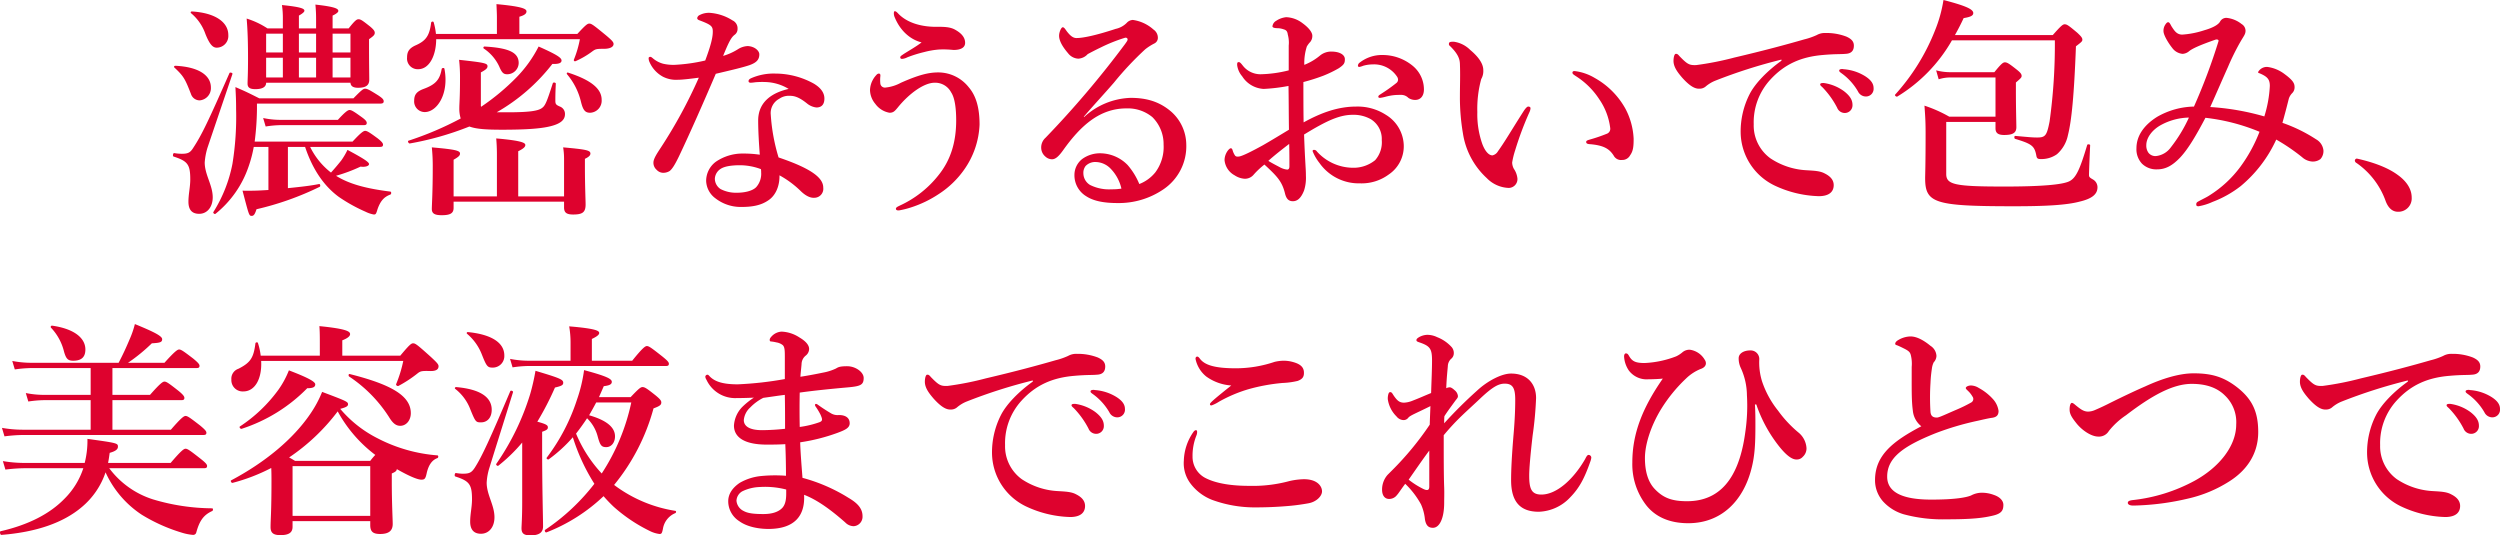 <svg xmlns="http://www.w3.org/2000/svg" width="654.514" height="140.16" viewBox="0 0 654.514 140.16">
  <g id="グループ_2588" data-name="グループ 2588" transform="translate(-47.606 -3711.64)">
    <path id="パス_1344" data-name="パス 1344" d="M23.28-14.28a72.03,72.03,0,0,0,.6-8.52v-1.44H56.16c.66,0,.9-.18.9-.6,0-.48-.36-.84-1.44-1.56-2.22-1.38-2.82-1.74-3.42-1.74-.48,0-.96.36-3.06,2.52H24.48c-2.76-1.38-3.18-1.62-6.24-2.94.12,2.4.18,3.36.18,5.82a77.054,77.054,0,0,1-.96,14.28,36.817,36.817,0,0,1-4.98,12.6c-.18.24.3.66.54.48a27,27,0,0,0,8.64-12.3,33.161,33.161,0,0,0,1.38-5.22h3.84V-1.62c-1.92.12-3.66.24-6.78.18,1.68,6.36,1.68,6.6,2.4,6.6.54,0,.84-.42,1.26-1.74A76.591,76.591,0,0,0,40.32-2.46c.24-.12.12-.78-.18-.72-2.34.48-5.22.78-8.16,1.08V-12.9h4.5C38.46-6.96,41.46-2.64,45.3.18a42.012,42.012,0,0,0,7.02,3.9,7.88,7.88,0,0,0,2.16.72c.48,0,.6-.12.96-1.38C56.22,1.2,57.18.18,58.8-.42c.3-.12.3-.72,0-.78C52.5-1.98,48-3.18,44.58-5.34A41.362,41.362,0,0,0,51-7.74c1.32.18,2.22-.18,2.22-.66,0-.54-1.5-1.5-5.64-3.72a18.427,18.427,0,0,1-1.62,2.76c-.72.9-1.56,1.92-2.7,3.18A19.16,19.16,0,0,1,37.8-12.9H56.1c.6,0,.78-.18.78-.6s-.48-.9-1.38-1.62c-2.04-1.5-2.76-1.98-3.3-1.98-.42,0-1.14.48-3.3,2.82Zm7.38-29.64H26.64a21.728,21.728,0,0,0-5.46-2.58c.3,3.48.36,6.96.36,10.44,0,4.38-.12,5.52-.12,6.6,0,1.02.6,1.44,2.04,1.44,1.8,0,2.82-.54,2.82-1.68H48.36c.06.9.72,1.32,1.98,1.32,1.98,0,2.94-.6,2.94-2.1,0-1.02-.06-4.2-.06-8.88V-41.1c1.2-.84,1.5-1.14,1.5-1.68,0-.48-.36-.9-1.2-1.62-1.98-1.56-2.46-1.92-3.06-1.92-.48,0-.96.36-2.58,2.4h-4.2v-3.36c1.02-.48,1.5-.9,1.5-1.2,0-.54-.54-1.08-6-1.68a36.689,36.689,0,0,1,.18,3.84v2.4h-4.5v-3.36q1.44-.81,1.44-1.26c0-.48-.48-.96-5.88-1.5a23.156,23.156,0,0,1,.24,3.6ZM43.68-31.08v-5.16h4.68v5.16Zm-4.32,0h-4.5v-5.16h4.5Zm-8.7,0H26.28v-5.16h4.38Zm13.02-6.54v-4.92h4.68v4.92Zm-4.32,0h-4.5v-4.92h4.5Zm-8.7,0H26.28v-4.92h4.38Zm-.6,17.64a22.25,22.25,0,0,1-4.56-.48l.66,2.22a26.8,26.8,0,0,1,4.02-.36H51.84c.6,0,.78-.18.78-.6s-.48-.9-1.32-1.5c-1.92-1.38-2.64-1.86-3.18-1.86-.42,0-1.14.48-3.06,2.58Zm-12.6-12c.12-.3-.66-.54-.78-.24C11.16-19.68,9.42-16.02,7.2-12.66c-.78,1.26-1.38,1.56-3,1.56a11.564,11.564,0,0,1-1.98-.18c-.3-.06-.48.78-.18.9,3.72,1.2,4.38,2.1,4.38,6,0,1.98-.48,3.84-.48,5.82,0,2.1.9,3.18,2.82,3.18,2.1,0,3.54-1.8,3.54-4.32,0-3.18-2.1-5.94-2.1-9.12a17.637,17.637,0,0,1,.72-3.84C13.08-19.08,15.3-25.56,17.46-31.98Zm-1.08-10.2c0-3.42-3.48-5.82-9.54-6.18-.3,0-.42.3-.18.48a12.383,12.383,0,0,1,3.72,5.4c1.08,2.7,1.92,3.6,2.94,3.6A3.061,3.061,0,0,0,16.38-42.18ZM11.82-28.44c0-3.12-3.06-5.4-9.3-5.7-.3,0-.48.3-.24.48,2.46,2.28,2.82,3.06,4.32,6.9a2.409,2.409,0,0,0,2.28,1.68A3.21,3.21,0,0,0,11.82-28.44Zm74.82,6.48a49.494,49.494,0,0,0,14.58-12.66c1.8.06,2.4-.3,2.4-.9,0-.72-1.26-1.56-6-3.66a32.646,32.646,0,0,1-5.76,8.04,58.834,58.834,0,0,1-9.3,7.74,1.17,1.17,0,0,1-.06-.48V-32.4c1.32-.72,1.74-1.08,1.74-1.62,0-.78-.84-.96-7.44-1.68a40.755,40.755,0,0,1,.24,4.68c0,5.34-.18,6.66-.18,7.98a8.648,8.648,0,0,0,.36,2.7,84.483,84.483,0,0,1-13.68,5.82c-.3.12.06.78.36.72a79,79,0,0,0,15.6-4.44c1.74.66,4.38.84,8.52.84,5.94,0,10.02-.24,12.66-.9,2.7-.66,3.84-1.68,3.84-3.18a2.048,2.048,0,0,0-1.32-1.98c-1.14-.48-1.2-.72-1.2-1.68,0-1.68.06-3.06.12-4.32,0-.3-.66-.42-.78-.12-1.56,4.86-1.98,5.88-2.82,6.48-1.08.84-3.66,1.14-9.24,1.14ZM70.74-42.48a17.258,17.258,0,0,0-.6-3.06c-.12-.3-.6-.18-.66.12-.42,3.36-1.32,4.74-4.08,5.94-1.86.84-2.22,1.86-2.22,3.18a2.791,2.791,0,0,0,2.88,3.06c3.06,0,4.74-3.78,4.74-7.86h37.62a26.993,26.993,0,0,1-1.56,5.34.316.316,0,0,0,.42.42,22.123,22.123,0,0,0,4.5-2.64c.78-.54,1.02-.6,2.94-.6,1.56,0,2.52-.48,2.52-1.26,0-.48-.36-.9-1.92-2.22-3.36-2.76-3.84-3.12-4.44-3.12-.48,0-.96.36-3.12,2.7H92.58v-4.5c1.26-.36,1.86-.78,1.86-1.38s-.66-1.26-7.86-1.92c.06,1.38.12,2.58.12,3.42v4.38ZM104.28,1.44v1.5c0,1.38.66,1.86,2.4,1.86,2.46,0,3.24-.6,3.24-2.64,0-1.14-.18-4.74-.18-9.96V-9.78c1.02-.48,1.44-.9,1.44-1.38,0-.84-1.08-1.08-7.14-1.62a18.279,18.279,0,0,1,.24,3V.06h-12V-11.76c1.2-.6,1.86-1.08,1.86-1.62s-.66-1.14-7.62-1.74c.12,1.38.18,2.76.18,4.2V.06H75.36v-9.6c1.26-.72,1.68-1.08,1.68-1.62,0-.78-1.26-1.08-7.38-1.62a47.819,47.819,0,0,1,.24,5.34c0,6.48-.24,9.72-.24,10.8,0,1.2.78,1.62,2.58,1.62,2.22,0,3.12-.48,3.12-1.92V1.44ZM92.4-34.86c0-2.76-2.58-3.96-8.94-4.32a.3.3,0,0,0-.18.54,11.4,11.4,0,0,1,4.02,4.68c.72,1.68,1.14,2.04,2.1,2.04A3,3,0,0,0,92.4-34.86Zm21.72,9.6c0-2.88-2.82-5.16-8.76-7.08-.3-.12-.48.18-.3.42a17.348,17.348,0,0,1,3.66,7.26c.54,2.16,1.08,2.82,2.4,2.82A3.16,3.16,0,0,0,114.12-25.26Zm-41.16-8.1c-.06-.3-.66-.24-.72.06-.48,2.82-1.62,4.08-4.74,5.22-1.74.66-2.46,1.44-2.46,3.06a2.78,2.78,0,0,0,2.76,3C71.04-22.02,74.22-26.82,72.96-33.36Zm90.12,5.28c-3.96.9-7.98,3.12-7.98,8.28,0,2.58.18,5.76.42,8.94a29.59,29.59,0,0,0-4.32-.3A12.337,12.337,0,0,0,144-9a6.259,6.259,0,0,0-2.52,4.98,5.892,5.892,0,0,0,2.4,4.56,10.794,10.794,0,0,0,6.84,2.28c2.88,0,5.1-.42,6.96-1.68,1.98-1.26,3.06-3.78,3-6.6a25.354,25.354,0,0,1,5.64,4.2C167.76.12,168.96.48,169.8.42a2.36,2.36,0,0,0,2.34-2.64c0-2.34-2.46-4.8-11.7-7.92A48.89,48.89,0,0,1,158.4-21.3a4.233,4.233,0,0,1,2.22-4.2,4.36,4.36,0,0,1,2.7-.78c1.14,0,2.4.24,4.68,2.1a4.753,4.753,0,0,0,2.34.96c1.5,0,2.1-.96,2.1-2.34,0-1.26-.66-2.64-2.76-3.9a20.925,20.925,0,0,0-10.14-2.64,14.614,14.614,0,0,0-6.24,1.2c-.42.18-.72.42-.72.78,0,.3.24.42.6.42a10.578,10.578,0,0,0,1.14-.12,20.881,20.881,0,0,1,2.82-.06A12.4,12.4,0,0,1,163.08-28.08Zm-7.26,21a4.251,4.251,0,0,1,.06.84,5.236,5.236,0,0,1-1.32,3.9c-1.02,1.02-3.12,1.44-5.04,1.44a8.774,8.774,0,0,1-4.26-.96,3.254,3.254,0,0,1-1.5-2.76,3.26,3.26,0,0,1,1.5-2.52c1.08-.72,3-.96,5.16-.96A15.815,15.815,0,0,1,155.82-7.08ZM152.4-39.3a5.115,5.115,0,0,0-2.52.78,15.6,15.6,0,0,1-3.96,1.8c1.56-3.84,2.16-4.86,3-5.52a1.828,1.828,0,0,0,.78-1.56,2.283,2.283,0,0,0-1.32-2.22,12.722,12.722,0,0,0-6-1.98,5.206,5.206,0,0,0-2.64.6,1.048,1.048,0,0,0-.6.78c0,.24.18.42.48.54,3.18,1.2,3.6,1.56,3.6,3,0,1.32-.36,3.24-1.98,7.56a44.616,44.616,0,0,1-8.1,1.14,11.992,11.992,0,0,1-2.94-.3,6.982,6.982,0,0,1-2.7-1.44c-.36-.3-.48-.36-.66-.36-.12,0-.42.06-.42.36a2.474,2.474,0,0,0,.24,1.02,7.948,7.948,0,0,0,3.54,3.84,7.544,7.544,0,0,0,3.9.78c1.38,0,4.02-.36,5.46-.54a127.211,127.211,0,0,1-9.9,18.24c-.9,1.38-1.98,2.94-1.98,3.96a2.411,2.411,0,0,0,.84,1.92,2.354,2.354,0,0,0,1.86.78,3.146,3.146,0,0,0,1.56-.48c.66-.54,1.32-1.56,2.4-3.78,2.88-6.06,6.3-13.8,9.66-21.66,3.78-.9,6.96-1.62,8.88-2.28,1.8-.66,2.52-1.44,2.52-2.82C155.4-37.98,154.32-39.18,152.4-39.3Zm45.48-.96c-1.2.96-3.3,2.16-4.62,3-.6.42-.96.6-.96.9s.18.42.48.42a3.653,3.653,0,0,0,1.38-.42,34.761,34.761,0,0,1,4.44-1.38,21.543,21.543,0,0,1,3.9-.66,24.983,24.983,0,0,1,3.72.12c2.1,0,3.06-.72,3.06-1.86,0-1.5-1.08-2.58-2.58-3.42-1.44-.84-3.3-.78-5.1-.78-3.48,0-7.5-.9-9.96-3.6-.36-.36-.54-.48-.78-.48-.18,0-.24.24-.24.66a3.1,3.1,0,0,0,.12.66C192.3-43.08,195.18-40.92,197.88-40.26Zm-5.4,10.56a10.6,10.6,0,0,1-4.02,1.26,1.194,1.194,0,0,1-1.38-1.08,9.021,9.021,0,0,1,0-1.8c.06-.48,0-.78-.42-.78a.914.914,0,0,0-.6.36,5.766,5.766,0,0,0-.96,1.32,5.839,5.839,0,0,0-.72,2.7,5.788,5.788,0,0,0,1.38,3.54,5.812,5.812,0,0,0,3.72,2.34c1.02,0,1.38-.42,2.22-1.44,2.88-3.54,6.78-6.42,9.6-6.42a4.7,4.7,0,0,1,4.32,2.52c1.02,1.5,1.32,4.5,1.32,7.32,0,5.7-1.44,10.38-4.56,14.28a27.443,27.443,0,0,1-10.2,8.04c-.6.3-1.02.48-1.02.84,0,.3.3.48.84.42a22.02,22.02,0,0,0,3.12-.78A29.156,29.156,0,0,0,202.44-.6a24.086,24.086,0,0,0,6.6-6.36,21.954,21.954,0,0,0,4.02-11.76c0-4.8-1.08-7.74-2.82-9.78a10.171,10.171,0,0,0-7.98-3.9C199.68-32.4,197.1-31.74,192.48-29.7Zm47.88,8.88c2.94-3.42,5.1-5.7,7.86-8.88a82.645,82.645,0,0,1,8.22-8.76,14.034,14.034,0,0,1,2.34-1.5,1.638,1.638,0,0,0,.96-1.56,2.6,2.6,0,0,0-1.14-2.1,10.215,10.215,0,0,0-5.4-2.52,2.287,2.287,0,0,0-1.62.78,5.739,5.739,0,0,1-2.88,1.56c-5.1,1.68-8.52,2.4-10.26,2.4-.78,0-1.5-.42-2.52-1.74-.48-.66-.72-1.08-1.08-1.08-.42,0-.96,1.32-.96,2.22,0,1.26.84,2.82,2.34,4.56a3.593,3.593,0,0,0,2.7,1.44,3.579,3.579,0,0,0,2.46-1.2c1.02-.54,1.92-1.02,3.42-1.74a42.127,42.127,0,0,1,6.3-2.52c.42-.12.72.12.72.42s-.24.6-.66,1.2A251.529,251.529,0,0,1,230.34-15.3a3.4,3.4,0,0,0-1.14,2.7,3.044,3.044,0,0,0,1.08,2.22,2.615,2.615,0,0,0,1.74.72c.9,0,1.74-.72,2.94-2.4,4.62-6.48,9.6-10.92,16.56-10.92a10.067,10.067,0,0,1,6.78,2.28,9.916,9.916,0,0,1,2.94,7.2,11.12,11.12,0,0,1-2.16,7.26,10.062,10.062,0,0,1-4.2,3.06,18,18,0,0,0-3.06-4.98,10.118,10.118,0,0,0-6.84-3.06A7.937,7.937,0,0,0,240-9.78a5.287,5.287,0,0,0-2.1,4.26A6.4,6.4,0,0,0,240.96,0c2.1,1.38,4.98,1.8,8.28,1.8a20.683,20.683,0,0,0,11.88-3.54,13.609,13.609,0,0,0,6.06-11.82,11.636,11.636,0,0,0-3.96-8.58c-2.94-2.52-6.24-3.6-10.62-3.6a18.832,18.832,0,0,0-12.18,5.04ZM250.2-1.98a15.27,15.27,0,0,1-2.58.18,11.113,11.113,0,0,1-5.64-1.14A3.608,3.608,0,0,1,240.24-6a2.874,2.874,0,0,1,.6-1.92,3.532,3.532,0,0,1,2.76-1.02,5.612,5.612,0,0,1,3.78,1.74A10.99,10.99,0,0,1,250.2-1.98Zm61.92-32.16c0,.24.18.3.42.3a5.421,5.421,0,0,0,.96-.3,9.382,9.382,0,0,1,2.52-.36,7.2,7.2,0,0,1,6.36,3.24,1.378,1.378,0,0,1,.24.84,1.115,1.115,0,0,1-.42.78,45.032,45.032,0,0,1-3.96,2.82c-.54.36-.78.48-.78.78s.3.3.48.3a10.023,10.023,0,0,0,1.44-.3,14.464,14.464,0,0,1,2.28-.42c.72-.06,1.38-.06,1.86-.06a2.633,2.633,0,0,1,1.8.78,3.115,3.115,0,0,0,1.8.54c1.38,0,2.28-1.02,2.28-2.76a8.036,8.036,0,0,0-2.88-6.12,12.416,12.416,0,0,0-7.98-2.88,9.44,9.44,0,0,0-5.94,1.98A1.034,1.034,0,0,0,312.12-34.14ZM297.9-19.32c-.06-3.24-.06-7.8-.06-10.56a50.342,50.342,0,0,0,5.28-1.68,30.822,30.822,0,0,0,3.96-1.92c1.44-.96,1.62-1.38,1.62-2.4s-1.14-1.98-3.6-1.98a4.616,4.616,0,0,0-2.88,1.02,14.961,14.961,0,0,1-4.14,2.46,14.28,14.28,0,0,1,.66-4.8,6.072,6.072,0,0,1,.9-1.2,2.487,2.487,0,0,0,.54-1.62c0-.84-.84-2.04-2.58-3.3a7.463,7.463,0,0,0-4.26-1.56,5.77,5.77,0,0,0-2.64.96,1.9,1.9,0,0,0-.96,1.44c0,.3.48.48,1.38.48a5.161,5.161,0,0,1,1.56.3c.6.18.96.42,1.08,1.38a7.885,7.885,0,0,1,.24,2.88v6.48a32.428,32.428,0,0,1-7.38,1.02,5.846,5.846,0,0,1-4.56-2.16c-.48-.6-.78-1.02-1.14-1.02-.42,0-.42.3-.42.78a5.537,5.537,0,0,0,1.32,2.94,7.085,7.085,0,0,0,5.64,3.3,46.147,46.147,0,0,0,6.48-.78c.06,3.18.06,7.14.12,11.46-1.98,1.2-4.74,2.88-6.84,4.08-2.4,1.32-5.28,2.82-6.24,2.94-.6.06-.78,0-1.02-.24a4.659,4.659,0,0,1-.66-1.44c-.12-.36-.24-.48-.48-.48-.42,0-1.62,1.38-1.62,3.12a5.041,5.041,0,0,0,2.64,3.96,5.351,5.351,0,0,0,2.64.9,2.982,2.982,0,0,0,2.4-1.14,21.169,21.169,0,0,1,2.76-2.58c3.3,3.06,4.62,4.38,5.4,7.62.36,1.44,1.02,1.98,2.04,1.98,1.08,0,2.1-.66,2.94-2.82a10.868,10.868,0,0,0,.48-3.84c0-1.14-.06-1.86-.12-2.94-.12-2.16-.24-4.32-.36-7.86,1.2-.72,2.46-1.5,3.9-2.28,2.76-1.5,5.7-2.88,8.76-2.88a9.227,9.227,0,0,1,4.8,1.14,6.061,6.061,0,0,1,2.88,5.46,7.07,7.07,0,0,1-1.74,5.28,8.971,8.971,0,0,1-5.88,1.98,12.79,12.79,0,0,1-9.36-4.26.874.874,0,0,0-.78-.42.336.336,0,0,0-.36.3,12.207,12.207,0,0,0,1.8,3.12,12.6,12.6,0,0,0,10.62,5.34,11.951,11.951,0,0,0,7.56-2.34,8.882,8.882,0,0,0,3.9-7.56,9.656,9.656,0,0,0-4.68-8.04,13.629,13.629,0,0,0-7.74-2.16C306.96-23.46,302.58-21.9,297.9-19.32Zm-3.78,5.64c.06,1.92.06,4.14.06,5.88,0,.6-.24.84-.6.84a5.156,5.156,0,0,1-1.98-.66c-1.02-.54-1.74-.9-2.94-1.62C290.16-10.62,292.32-12.3,294.12-13.68Zm74.7-19.08c-.3,0-.54.12-.54.42,0,.36.36.54.78.84a20.257,20.257,0,0,1,6.24,6.12,16.857,16.857,0,0,1,2.88,7.62,1.382,1.382,0,0,1-.96,1.44,41.309,41.309,0,0,1-4.2,1.44c-.6.18-1.14.3-1.14.66s.18.54.9.6c3.84.3,5.22,1.32,6.3,3a2.18,2.18,0,0,0,2.22,1.14,2.31,2.31,0,0,0,2.1-1.26c.84-1.14.9-2.52.9-4.32a18.536,18.536,0,0,0-2.16-7.86,20.7,20.7,0,0,0-8.04-8.04A13.3,13.3,0,0,0,368.82-32.76ZM357.06-22.08a2.516,2.516,0,0,0,.24-.96c0-.3-.3-.42-.6-.42s-.72.48-1.2,1.2c-3.3,5.16-4.86,7.92-6.72,10.5a2.219,2.219,0,0,1-1.44,1.08c-1.02,0-1.98-1.2-2.64-2.94a23.378,23.378,0,0,1-1.32-8.4,29.521,29.521,0,0,1,1.02-8.64,4.193,4.193,0,0,0,.54-2.34c0-1.68-1.26-3.48-3.42-5.28a7.538,7.538,0,0,0-4.32-2.16c-1.02,0-1.26.12-1.26.6,0,.36.12.36.42.66,1.92,1.92,2.4,3.18,2.46,4.5.12,2.94,0,5.76,0,8.34a55.931,55.931,0,0,0,.78,9.84,20.008,20.008,0,0,0,6.24,11.76,8.442,8.442,0,0,0,5.76,2.58,2.311,2.311,0,0,0,2.28-2.46,5.522,5.522,0,0,0-.96-2.58,3.61,3.61,0,0,1-.42-1.62,21.035,21.035,0,0,1,.78-3.18A83.777,83.777,0,0,1,357.06-22.08Zm77.34-7.5a2.577,2.577,0,0,0-.96,0c-.18.06-.3.12-.3.36s.42.54.66.78a22.456,22.456,0,0,1,3.78,5.28,2.15,2.15,0,0,0,2.04,1.38,2.015,2.015,0,0,0,1.98-2.1c0-1.26-.6-2.34-2.22-3.6A11.713,11.713,0,0,0,434.4-29.58Zm4.86-3.66a1.573,1.573,0,0,0-.96.06.363.363,0,0,0-.18.36c0,.24.48.54.72.72a15.227,15.227,0,0,1,4.2,4.68,2.3,2.3,0,0,0,2.22,1.32,2.011,2.011,0,0,0,1.86-2.22c0-1.32-.96-2.28-2.16-3.06A12.324,12.324,0,0,0,439.26-33.24ZM423-35.46c-3.54,2.52-6.84,5.82-8.34,8.76a21.545,21.545,0,0,0-2.34,10.08,15.653,15.653,0,0,0,8.82,13.8A28.852,28.852,0,0,0,432.78,0c2.82,0,3.9-1.26,3.9-2.88,0-1.38-.9-2.34-2.34-3.06-1.2-.66-2.7-.72-4.62-.84a18.785,18.785,0,0,1-9.6-3.12,10.631,10.631,0,0,1-4.38-8.94,16.48,16.48,0,0,1,4.32-11.64c3.78-4.14,8.16-6,13.74-6.48,3.36-.3,4.68-.18,5.94-.3,1.68-.06,2.22-.96,2.22-2.16,0-1.26-.9-1.86-1.92-2.34a14.617,14.617,0,0,0-5.52-.96,4.275,4.275,0,0,0-2.28.54,18.148,18.148,0,0,1-3.3,1.14c-4.56,1.32-10.56,2.94-18.24,4.74a78.867,78.867,0,0,1-10.02,1.98c-1.8.06-2.28-.18-4.38-2.34-.54-.66-.72-.6-.96-.6-.36,0-.6.9-.6,1.86,0,1.68,1.26,3.18,2.22,4.32,1.98,2.22,3.36,3,4.56,2.94a2.44,2.44,0,0,0,1.74-.66,9.256,9.256,0,0,1,2.28-1.38A135.624,135.624,0,0,1,423-35.76Zm56.04,14.64H466.92a34.917,34.917,0,0,0-6.48-2.88c.24,3.18.3,4.68.3,7.2,0,8.52-.12,10.92-.12,11.76,0,6.6,2.46,7.38,23.4,7.38,8.1,0,13.56-.3,16.98-1.2,3.36-.78,4.74-1.98,4.74-3.78a2.343,2.343,0,0,0-1.2-2.04c-.84-.48-1.02-.66-1.02-1.14,0-.96.18-5.22.3-7.8,0-.3-.72-.36-.78-.06-1.86,6.24-2.88,8.52-4.56,9.42-1.74.96-7.5,1.44-17.1,1.44-12.96,0-15.24-.48-15.24-3.3V-19.44h12.9v1.68c0,1.26.72,1.74,2.28,1.74,2.22,0,3.18-.54,3.18-2.04,0-1.14-.12-4.68-.12-9.78v-1.92c1.32-1.14,1.5-1.32,1.5-1.74,0-.48-.36-.9-1.26-1.62-1.98-1.56-2.52-1.92-3.12-1.92-.48,0-.96.36-2.76,2.58H467.16a14.606,14.606,0,0,1-3.66-.48l.66,2.34a9.97,9.97,0,0,1,3-.48h11.88ZM494.58-40.8a147.13,147.13,0,0,1-1.38,21.24c-.72,3.66-1.08,4.2-3.24,4.2-1.14,0-1.8-.06-5.76-.42-.3,0-.3.72,0,.78,4.38,1.32,5.04,1.86,5.52,4.32.12.78.36.96,1.14.96a7.027,7.027,0,0,0,4.26-1.26A8.956,8.956,0,0,0,498-15.96c.96-3.78,1.62-10.5,2.1-23.28,1.5-1.14,1.68-1.32,1.68-1.74,0-.48-.36-.9-1.32-1.8-2.22-1.86-2.7-2.22-3.3-2.22-.48,0-.96.36-3.12,2.82H468.42c.78-1.38,1.56-2.88,2.28-4.44,1.86-.3,2.52-.66,2.52-1.32,0-1.02-2.04-1.92-7.8-3.42a35.807,35.807,0,0,1-2.22,7.98,54.982,54.982,0,0,1-10.44,16.8c-.18.24.36.66.6.48a40.976,40.976,0,0,0,14.28-14.7Zm59.58,21.6c.6-2.16,1.02-3.72,1.68-6.36a3.808,3.808,0,0,1,.9-1.44,2.131,2.131,0,0,0,.6-1.5c0-1.02-.36-1.8-2.64-3.48a9.453,9.453,0,0,0-4.5-1.86,2.642,2.642,0,0,0-2.4,1.32c0,.36.18.24.54.42,1.92.84,2.52,1.56,2.52,3.24a31.552,31.552,0,0,1-1.44,7.98,65.378,65.378,0,0,0-14.16-2.46c1.8-4.02,3.06-6.96,4.62-10.44A63.509,63.509,0,0,1,543-40.14c1.02-1.8,1.5-2.22,1.5-3.18a2.069,2.069,0,0,0-1.02-1.74,7.576,7.576,0,0,0-3.9-1.62,1.854,1.854,0,0,0-1.74.96c-.42.78-1.8,1.62-4.14,2.28a23.325,23.325,0,0,1-5.76,1.14c-1.5,0-2.1-1.08-2.82-2.16-.36-.66-.54-1.08-.9-1.08-.3,0-.6.42-.78.72a2.851,2.851,0,0,0-.42,1.62c0,.96,1.14,2.94,2.28,4.38a3.787,3.787,0,0,0,2.7,1.56,2.867,2.867,0,0,0,1.68-.66c.78-.66,2.64-1.56,6.96-3.06.42-.12.9,0,.78.42A153.429,153.429,0,0,1,531-23.46a20.063,20.063,0,0,0-9.66,2.7c-3.72,2.34-5.4,5.22-5.4,8.22a5.5,5.5,0,0,0,1.44,4.02,5.328,5.328,0,0,0,3.96,1.5c2.22,0,4.02-.96,6.12-3.18,2.1-2.28,4.14-5.76,6.54-10.32a51.879,51.879,0,0,1,14.16,3.66,39.09,39.09,0,0,1-4.98,9.12A29.434,29.434,0,0,1,535.2-.3c-.78.54-1.86,1.02-3.06,1.68-.48.24-.54.48-.54.78,0,.42.24.48.6.48a14.67,14.67,0,0,0,3.66-1.14,28.127,28.127,0,0,0,7.38-4.14,34.446,34.446,0,0,0,9.3-12.18,50.894,50.894,0,0,1,6.78,4.62,4.391,4.391,0,0,0,2.76,1.14,3.321,3.321,0,0,0,2.04-.66,3.159,3.159,0,0,0,.78-2.22,3.776,3.776,0,0,0-1.92-2.94A40.031,40.031,0,0,0,554.16-19.2Zm-24.48-1.38a38.407,38.407,0,0,1-4.74,7.8,5.531,5.531,0,0,1-3.9,2.28,2.293,2.293,0,0,1-1.98-.9,3.234,3.234,0,0,1-.54-1.98c0-1.74,1.32-3.84,3.78-5.22A15.99,15.99,0,0,1,529.68-20.58ZM573.54-8.7a20.544,20.544,0,0,1,7.68,10.08c.54,1.38,1.5,2.7,3.18,2.7A3.492,3.492,0,0,0,588,.36c0-2.16-1.26-4.26-3.84-6.06-2.76-1.98-6.72-3.3-10.5-4.14a.538.538,0,0,0-.54.54A.759.759,0,0,0,573.54-8.7Z" transform="translate(91 3763)" fill="#de022e"/>
    <path id="パス_1349" data-name="パス 1349" d="M56.04-12.78c.6,0,.78-.18.78-.6s-.48-.9-1.68-1.86c-2.76-2.16-3.42-2.64-3.96-2.64-.42,0-1.14.48-3.9,3.72H30.9c.18-.9.3-1.74.42-2.64,1.5-.42,2.16-.9,2.16-1.62,0-.9-.18-.96-7.98-2.04a23.869,23.869,0,0,1-.72,6.3H9a34.513,34.513,0,0,1-5.64-.48l.66,2.22a43.107,43.107,0,0,1,5.16-.36H24.42A20.047,20.047,0,0,1,19.5-4.8C15.66-.84,10.08,2.04,2.76,3.72c-.3.06-.12.96.18.96C12.12,3.96,19.2,1.5,24.06-2.64a20.279,20.279,0,0,0,6.18-9.06A26.259,26.259,0,0,0,39.72-.6,44.613,44.613,0,0,0,50.16,4.08a13.568,13.568,0,0,0,3,.6A.834.834,0,0,0,54,4.02c.84-3.06,1.92-4.56,4.14-5.58.3-.12.3-.72,0-.72A54.994,54.994,0,0,1,42.66-4.62,22.9,22.9,0,0,1,31.2-12.78ZM26.34-22.86H8.58a32.029,32.029,0,0,1-5.46-.48l.66,2.22a40.4,40.4,0,0,1,4.98-.36h47.1c.6,0,.78-.18.78-.6s-.48-.9-1.62-1.86c-2.64-2.04-3.3-2.52-3.84-2.52-.42,0-1.14.48-3.84,3.6H32.04V-30.6H50.1c.6,0,.78-.18.78-.6s-.48-.96-1.5-1.8c-2.52-1.98-3.18-2.46-3.72-2.46-.42,0-1.14.48-3.78,3.48H32.04V-39H54.06c.6,0,.78-.18.78-.6s-.48-.9-1.62-1.86c-2.52-1.92-3.18-2.4-3.72-2.4-.42,0-1.14.48-3.84,3.48H36.12a45.768,45.768,0,0,0,6.24-5.1c2.22-.12,2.7-.3,2.7-1.08s-1.86-1.8-7.14-3.96a24.486,24.486,0,0,1-1.44,4.14c-.78,1.86-1.68,3.84-2.82,6H10.74a26.035,26.035,0,0,1-4.92-.48l.66,2.22A32.808,32.808,0,0,1,10.92-39H26.34v7.02H14.1a24.321,24.321,0,0,1-4.74-.48l.66,2.22a29.758,29.758,0,0,1,4.26-.36H26.34Zm-1.38-21c0-2.94-2.82-5.4-8.7-6.24a.331.331,0,0,0-.3.54,13.856,13.856,0,0,1,3.42,6.3c.54,1.86,1.02,2.34,2.4,2.34C24-40.92,24.96-41.94,24.96-43.86ZM79.2,1.08H99.54V2.1c0,1.68.66,2.34,2.58,2.34,2.28,0,3.3-.84,3.3-2.64,0-1.32-.24-5.28-.24-11.04V-11.4c.96-.42,1.26-.66,1.32-1.14,3.78,2.16,5.64,2.76,6.42,2.76.84,0,1.08-.24,1.38-1.62.48-2.22,1.44-3.54,2.82-4.02.3-.12.3-.72,0-.72a40.753,40.753,0,0,1-15.72-4.5,31.18,31.18,0,0,1-9.72-7.68c1.62-.42,2.04-.72,2.04-1.2,0-.66-.42-.84-6.78-3.24a29.661,29.661,0,0,1-3.18,5.88C79.32-20.4,72.06-14.34,63.12-9.6c-.24.12.06.72.36.66a48.475,48.475,0,0,0,10.14-3.9c.06,1.2.06,2.4.06,3.6,0,7.92-.24,9.9-.24,11.88,0,1.5.72,2.1,2.58,2.1,2.1,0,3.18-.6,3.18-2.16Zm.66-15.78c-.42-.24-.9-.54-1.56-.9A52.8,52.8,0,0,0,91.02-27.66a35.611,35.611,0,0,0,9.84,11.4,16.468,16.468,0,0,0-1.32,1.56ZM99.54-.3H79.2V-13.32H99.54ZM70.86-42.24a17.185,17.185,0,0,0-.72-3.3c-.06-.3-.6-.24-.66.06-.48,3.78-1.26,5.04-4.44,6.66A2.745,2.745,0,0,0,63.18-36a2.96,2.96,0,0,0,3.12,3.12c3.12,0,4.92-3.42,4.68-7.98h37.2a33.017,33.017,0,0,1-1.86,6.06c-.12.3.36.6.6.48a32.665,32.665,0,0,0,5.1-3.36c.72-.54,1.08-.6,3.36-.54,1.38,0,2.04-.42,2.04-1.26,0-.48-.36-.9-2.04-2.46-3.54-3.18-4.02-3.54-4.62-3.54-.48,0-.96.36-3.36,3.24H92.22v-4.02c1.38-.54,2.04-1.08,2.04-1.62,0-.66-.72-1.38-8.04-2.1.12,1.38.12,2.94.12,4.86v2.88Zm39.3,15.06c0-4.44-4.8-7.44-16.02-10.26-.3-.06-.36.48-.12.66a35.945,35.945,0,0,1,10.44,10.62c1.02,1.68,1.86,2.28,2.94,2.28C108.96-23.88,110.16-25.32,110.16-27.18ZM85.14-34.74c0-.72-2.04-1.8-6.9-3.66a23.665,23.665,0,0,1-2.76,5.1A38.7,38.7,0,0,1,65.4-23.7c-.24.18.18.72.48.6A42.275,42.275,0,0,0,83.04-33.72C84.54-33.72,85.14-34.02,85.14-34.74Zm74.28,3.36,1.26-2.88c1.5-.18,2.1-.48,2.1-1.14,0-.78-1.44-1.5-7.26-3.06a39.087,39.087,0,0,1-1.86,7.74,51.116,51.116,0,0,1-7.92,15.18c-.18.24.3.6.54.42a37.754,37.754,0,0,0,6.3-5.76A51.04,51.04,0,0,0,158.22-8.7a55.032,55.032,0,0,1-12.9,12.06c-.24.18.06.78.36.66a45.7,45.7,0,0,0,14.94-9.48,37.951,37.951,0,0,0,2.64,2.76,41.3,41.3,0,0,0,9.6,6.42,7.73,7.73,0,0,0,2.4.72c.54,0,.66-.18.9-1.32a5.36,5.36,0,0,1,3.24-4.14c.24-.12.3-.54,0-.6A35.781,35.781,0,0,1,163.38-8.4,53.716,53.716,0,0,0,173.7-28.44c1.62-.6,2.04-.9,2.04-1.56,0-.48-.36-.9-1.44-1.8-2.34-1.86-2.88-2.22-3.48-2.22-.48,0-.96.36-3.12,2.64ZM167.88-30a54.544,54.544,0,0,1-7.74,18.6,34.958,34.958,0,0,1-6.72-10.44c1.02-1.32,1.98-2.64,2.88-4.02a10.154,10.154,0,0,1,2.76,4.68c.66,2.46,1.02,2.88,2.28,2.88,1.32,0,2.28-1.2,2.28-2.82,0-2.34-2.16-4.2-6.78-5.52.66-1.14,1.26-2.22,1.86-3.36ZM139.32-3.84c0,4.08-.18,6.12-.18,6.78,0,1.38.66,1.86,2.34,1.86,2.16,0,3.3-.66,3.3-2.34,0-2.46-.24-9.9-.24-20.7v-4.08c1.2-.42,1.5-.66,1.5-1.14,0-.54-.3-.84-2.76-1.5a77.527,77.527,0,0,0,4.62-8.94c1.8-.42,2.16-.66,2.16-1.26,0-.84-.84-1.2-7.26-3.12a56.933,56.933,0,0,1-1.38,6.06,65.577,65.577,0,0,1-8.88,18.3c-.18.24.3.66.54.48a42.487,42.487,0,0,0,6.24-6.06Zm12.66-37.08H141a25.457,25.457,0,0,1-4.86-.48l.66,2.22a29,29,0,0,1,4.2-.36h35.94c.6,0,.78-.18.78-.6s-.48-.9-1.74-1.92c-2.82-2.22-3.48-2.7-4.02-2.7-.42,0-1.14.48-3.84,3.84H157.56v-5.7c1.26-.6,1.92-1.08,1.92-1.56,0-.54-.66-1.14-7.86-1.74a24.482,24.482,0,0,1,.36,4.26ZM134.64-42.3c0-3.36-3.42-5.52-9.54-6.12-.3,0-.42.3-.18.48a13.393,13.393,0,0,1,3.84,5.4c1.26,3.18,1.5,3.42,2.88,3.42A3.016,3.016,0,0,0,134.64-42.3Zm-3.3,14.22c0-3.36-3.12-5.4-9.3-5.94-.3,0-.48.3-.24.48a12.363,12.363,0,0,1,3.96,5.4c1.32,3.24,1.44,3.36,2.76,3.36C130.26-24.78,131.34-26.1,131.34-28.08Zm5.58-4.62c.06-.3-.6-.54-.72-.24-5.28,12.42-7.38,17.04-9.3,20.04-.84,1.26-1.38,1.56-3.12,1.56a11.314,11.314,0,0,1-1.8-.18c-.3-.06-.48.78-.18.9,3.72,1.2,4.38,2.1,4.38,6,0,1.98-.48,3.84-.48,5.82,0,2.1.96,3.18,2.82,3.18,2.1,0,3.54-1.74,3.54-4.32,0-3.18-2.04-5.88-2.04-9.06a15.5,15.5,0,0,1,.72-3.9C132.78-19.5,134.88-26.1,136.92-32.7Zm63.06,1.44a19.988,19.988,0,0,0-2.94,2.34,7.621,7.621,0,0,0-2.28,4.98c0,3,2.64,4.98,8.58,4.98,1.02,0,3.3,0,4.86-.12.12,2.58.18,5.46.18,8.28a37.562,37.562,0,0,0-6.42.06,13.876,13.876,0,0,0-5.7,1.8c-1.86,1.26-3,2.88-3,4.8a6.193,6.193,0,0,0,2.88,5.22c2.22,1.62,5.46,2.04,7.62,2.04,6.9,0,9.66-3.48,9.36-8.94,2.94,1.14,6.24,3.24,10.8,7.26a3.1,3.1,0,0,0,2.22.96,2.484,2.484,0,0,0,2.28-2.64c0-2.22-1.68-3.6-3.6-4.74a44.509,44.509,0,0,0-12.12-5.28c-.18-2.4-.54-6.72-.6-9.3a48.948,48.948,0,0,0,9.72-2.46c1.92-.72,3.24-1.26,3.24-2.52,0-1.38-1.02-2.16-2.82-2.16a3.384,3.384,0,0,1-2.22-.54c-1.02-.6-2.22-1.38-3.3-2.16-.54-.42-.9-.18-.66.36a17.374,17.374,0,0,1,1.38,2.28c.48,1.14.6,1.56-.24,1.92a25.6,25.6,0,0,1-5.22,1.26c-.06-3.18-.06-6.12,0-9,3.84-.54,8.7-1.02,12.78-1.38,3.18-.3,3.96-.66,3.96-2.46,0-1.5-2.1-3.06-4.32-3.06-1.92,0-2.34.24-2.94.6a13.367,13.367,0,0,1-3.42,1.08c-1.74.36-3.6.72-5.88,1.08.06-1.08.18-1.86.3-3.3a2.914,2.914,0,0,1,1.14-2.28,2.269,2.269,0,0,0,.84-1.68c0-.72-.42-1.8-2.58-3.06a9.147,9.147,0,0,0-4.62-1.5,3.843,3.843,0,0,0-2.4,1.02c-.48.48-.72.78-.72,1.14,0,.3.12.42.36.42a9.431,9.431,0,0,1,1.38.24,3.508,3.508,0,0,1,1.68.72c.48.48.54,1.26.54,3v5.88a91.35,91.35,0,0,1-12.3,1.38c-3.66,0-6-.6-7.44-2.16-.24-.24-.3-.36-.54-.36a.58.58,0,0,0-.54.54,1.768,1.768,0,0,0,.3.78,8.294,8.294,0,0,0,7.92,4.8C196.98-31.14,198.96-31.2,199.98-31.26Zm2.46.06c2.22-.3,3.66-.54,5.64-.78.06,3.18.06,5.7.06,8.88a59.818,59.818,0,0,1-6,.36c-3.48,0-4.8-1.14-4.8-2.64a5.043,5.043,0,0,1,1.68-3.3A12.653,12.653,0,0,1,202.44-31.2Zm6,24c0,1.5.12,3.48-.96,4.74-1.02,1.14-2.76,1.68-4.98,1.68-2.16,0-3.96-.12-5.16-.78a3.284,3.284,0,0,1-1.92-2.7,2.987,2.987,0,0,1,1.5-2.46,11.368,11.368,0,0,1,4.62-1.14A22.129,22.129,0,0,1,208.44-7.2ZM284.4-29.58a2.577,2.577,0,0,0-.96,0c-.18.06-.3.12-.3.36s.42.54.66.78a22.456,22.456,0,0,1,3.78,5.28,2.15,2.15,0,0,0,2.04,1.38,2.015,2.015,0,0,0,1.98-2.1c0-1.26-.6-2.34-2.22-3.6A11.713,11.713,0,0,0,284.4-29.58Zm4.86-3.66a1.573,1.573,0,0,0-.96.06.363.363,0,0,0-.18.36c0,.24.48.54.72.72a15.227,15.227,0,0,1,4.2,4.68,2.3,2.3,0,0,0,2.22,1.32,2.011,2.011,0,0,0,1.86-2.22c0-1.32-.96-2.28-2.16-3.06A12.324,12.324,0,0,0,289.26-33.24ZM273-35.46c-3.54,2.52-6.84,5.82-8.34,8.76a21.545,21.545,0,0,0-2.34,10.08,15.653,15.653,0,0,0,8.82,13.8A28.852,28.852,0,0,0,282.78,0c2.82,0,3.9-1.26,3.9-2.88,0-1.38-.9-2.34-2.34-3.06-1.2-.66-2.7-.72-4.62-.84a18.785,18.785,0,0,1-9.6-3.12,10.631,10.631,0,0,1-4.38-8.94,16.48,16.48,0,0,1,4.32-11.64c3.78-4.14,8.16-6,13.74-6.48,3.36-.3,4.68-.18,5.94-.3,1.68-.06,2.22-.96,2.22-2.16,0-1.26-.9-1.86-1.92-2.34a14.617,14.617,0,0,0-5.52-.96,4.275,4.275,0,0,0-2.28.54,18.148,18.148,0,0,1-3.3,1.14c-4.56,1.32-10.56,2.94-18.24,4.74a78.867,78.867,0,0,1-10.02,1.98c-1.8.06-2.28-.18-4.38-2.34-.54-.66-.72-.6-.96-.6-.36,0-.6.9-.6,1.86,0,1.68,1.26,3.18,2.22,4.32,1.98,2.22,3.36,3,4.56,2.94a2.44,2.44,0,0,0,1.74-.66,9.256,9.256,0,0,1,2.28-1.38A135.625,135.625,0,0,1,273-35.76ZM316.08-42c-.3,0-.48.18-.48.6a7.988,7.988,0,0,0,2.82,4.62,12.591,12.591,0,0,0,6.54,2.34c-3.9,3.12-5.58,4.5-5.58,4.86,0,.3.12.36.42.36a9.13,9.13,0,0,0,1.92-.96,36.9,36.9,0,0,1,7.8-3.3,48.34,48.34,0,0,1,8.88-1.62,20.07,20.07,0,0,0,3.96-.54c1.26-.48,1.68-1.08,1.62-2.28-.06-1.5-1.2-2.22-3-2.7a9.029,9.029,0,0,0-2.46-.3,10.823,10.823,0,0,0-2.22.3,31.723,31.723,0,0,1-10.14,1.68c-5.52,0-8.16-.84-9.42-2.52C316.56-41.7,316.32-42,316.08-42Zm-.36,19.26q-.36,0-.72.54a13.745,13.745,0,0,0-2.46,7.44,8.8,8.8,0,0,0,1.8,6.06,12.992,12.992,0,0,0,5.58,4.2,32.449,32.449,0,0,0,11.34,1.98c1.86,0,4.8-.06,7.74-.3a55.058,55.058,0,0,0,6.18-.78c2.04-.36,3.54-1.86,3.54-3.12,0-1.32-1.2-3.18-4.74-3.18a18.592,18.592,0,0,0-3.78.48,36.792,36.792,0,0,1-10.56,1.26c-4.32,0-8.64-.54-11.64-2.16a6.244,6.244,0,0,1-3.18-5.52,14.259,14.259,0,0,1,1.02-5.52,2.408,2.408,0,0,0,.18-.9C316.02-22.5,315.96-22.74,315.72-22.74Zm64.86,1.32c3.54-4.26,5.88-6.12,9.48-9.54,3.18-3,4.8-3.96,6.48-3.96,2.1,0,2.76,1.14,2.76,4.2,0,2.64-.12,5.4-.42,8.94-.48,5.7-.66,9.42-.66,12.12,0,5.76,2.46,8.28,7.26,8.28a11.773,11.773,0,0,0,8.22-3.78c2.4-2.46,3.72-4.98,5.22-9.24a4.6,4.6,0,0,0,.3-1.14.73.73,0,0,0-.72-.72c-.42,0-.72.78-.96,1.2-3,5.16-7.38,9.18-11.4,9.18-2.58,0-3.18-1.5-3.18-4.98,0-1.56.24-4.8.9-10.5a93.183,93.183,0,0,0,.9-9.78c0-3.66-2.22-6.42-6.54-6.42-2.58,0-6.3,2.04-8.88,4.44a117.09,117.09,0,0,0-8.64,8.58c0-.54,0-1.32.06-1.86.84-1.32,1.62-2.34,2.88-4.08.48-.6.66-.78.66-1.2a2.263,2.263,0,0,0-.84-1.5c-.72-.66-1.08-.78-1.32-.78a2.224,2.224,0,0,0-.9.24c.12-2.94.3-4.38.42-5.82a2.707,2.707,0,0,1,.84-1.86,1.875,1.875,0,0,0,.72-1.44,2.4,2.4,0,0,0-.54-1.62,10.021,10.021,0,0,0-3.84-2.64,5.893,5.893,0,0,0-2.64-.6,4.679,4.679,0,0,0-2.16.66c-.36.24-.6.42-.6.72,0,.24.06.36.78.6,2.82.96,3.3,1.68,3.3,4.8,0,2.16-.12,4.74-.24,8.46-1.5.6-3.06,1.32-4.8,1.98a6.622,6.622,0,0,1-2.28.54c-1.26,0-1.86-.6-2.76-1.92-.3-.48-.48-.84-.84-.84-.24,0-.36.12-.48.42a4.186,4.186,0,0,0-.18,1.44,7.877,7.877,0,0,0,2.28,4.5,2.461,2.461,0,0,0,1.74.96,1.554,1.554,0,0,0,1.38-.66c.54-.6,2.04-1.14,5.76-3-.06,1.5-.12,3-.18,4.86a79.062,79.062,0,0,1-9.84,11.94l-1.2,1.2a5.847,5.847,0,0,0-1.44,3.84c0,1.74.84,2.4,1.68,2.46a2.523,2.523,0,0,0,2.22-1.02c.36-.36.9-1.26,2.16-2.94a22.217,22.217,0,0,1,4.14,5.4A12.486,12.486,0,0,1,375.66.6c.3,1.74,1.02,2.22,2.1,2.22,1.74,0,2.94-2.52,2.94-6.54,0-1.14.06-2.46,0-4.08C380.58-10.8,380.58-16.26,380.58-21.42ZM371.4-9.78c1.56-2.22,3.48-5.04,5.4-7.62v9.42c0,.96-.48,1.14-1.5.66A21.115,21.115,0,0,1,371.4-9.78Zm91.02-19.68a36.561,36.561,0,0,0,5.52,10.38c2.28,3,3.84,4.02,4.98,4.02a2.084,2.084,0,0,0,1.68-.72,2.958,2.958,0,0,0,.96-2.22,5.716,5.716,0,0,0-1.98-4.02,31.017,31.017,0,0,1-5.46-5.82,24.756,24.756,0,0,1-4.2-7.68,16.584,16.584,0,0,1-.72-5.82,2.266,2.266,0,0,0-2.34-2.28c-1.8,0-3.06.84-3.06,2.04a5.833,5.833,0,0,0,.54,2.52,17.414,17.414,0,0,1,1.62,7.14,47.361,47.361,0,0,1-.42,9.66c-1.2,9-4.68,18.12-15.24,18.12-3.72,0-6.06-.72-8.34-3.06-1.62-1.62-2.7-4.2-2.7-8.22,0-3.54,1.5-8.34,4.2-12.78A39.6,39.6,0,0,1,444-36.24a11.866,11.866,0,0,1,3.84-2.52c.9-.3,1.38-.84,1.38-1.5a1.583,1.583,0,0,0-.3-.9,5.356,5.356,0,0,0-3.9-2.64,2.883,2.883,0,0,0-1.86.6,7.278,7.278,0,0,1-1.74,1.14,26.128,26.128,0,0,1-8.22,1.74c-2.4,0-3.3-.42-4.14-1.92-.18-.3-.36-.6-.78-.6-.36,0-.48.48-.48.78a7.181,7.181,0,0,0,1.26,3.72,5.838,5.838,0,0,0,5.1,2.28c.9,0,2.7-.06,3.78-.18-5.34,7.68-7.98,14.4-7.98,21.96a17.53,17.53,0,0,0,3.66,11.22c2.28,2.88,5.88,4.68,10.98,4.68,8.58,0,14.4-5.76,16.56-14.34.9-3.48,1.02-6.72,1.02-11.46,0-1.5,0-3.18-.12-5.28Zm43.2,5.7c-7.56,3.96-12.12,7.68-12.12,14.1a8.344,8.344,0,0,0,2.1,5.58A11.859,11.859,0,0,0,501-.72,39.094,39.094,0,0,0,512.22.6c6.78,0,9.6-.36,12.12-.96,2.34-.54,2.76-1.44,2.76-2.82,0-1.08-.9-2.1-2.58-2.64a8.887,8.887,0,0,0-3.06-.54,5.945,5.945,0,0,0-2.82.72c-1.32.54-4.26,1.08-10.44,1.08-7.98,0-11.52-2.16-11.52-6,0-4.8,3.84-7.86,12.72-11.4a73.529,73.529,0,0,1,10.98-3.24c1.08-.24,2.82-.66,3.78-.78,1.2-.18,1.68-.72,1.68-1.8a5.813,5.813,0,0,0-1.38-3,13.8,13.8,0,0,0-3.78-3,4.063,4.063,0,0,0-2.04-.66c-.78,0-1.38.36-1.38.66,0,.24.24.42.54.72a6.235,6.235,0,0,1,1.2,1.5,1.044,1.044,0,0,1-.3,1.56,37.234,37.234,0,0,1-3.78,1.86c-2.82,1.2-4.62,2.1-5.22,2.1-.84,0-1.56-.24-1.68-1.44a59.823,59.823,0,0,1,0-7.62,33.727,33.727,0,0,1,.36-3.72,5.235,5.235,0,0,1,.48-1.68,2.557,2.557,0,0,0,.72-1.68,3.312,3.312,0,0,0-1.56-2.64c-1.74-1.44-3.6-2.46-5.22-2.46a6.533,6.533,0,0,0-3.24.96c-.42.24-.78.6-.78.96,0,.24.18.3.54.42.6.24,1.2.54,1.8.84,1.2.6,1.56.96,1.74,1.68a9.342,9.342,0,0,1,.24,3.12c0,6.12-.06,8.76.3,11.46A5.9,5.9,0,0,0,505.62-23.76ZM564.24-34.2c-1.68.72-4.98,2.22-9.9,4.68-1.68.84-2.7,1.26-3.24,1.5a4.766,4.766,0,0,1-1.8.42c-1.2,0-2.04-.66-3.36-1.74-.48-.42-.72-.54-.9-.54-.36,0-.6.72-.6,1.74,0,1.14.54,2.04,1.74,3.54,1.5,1.92,3.96,3.54,5.76,3.54a3.009,3.009,0,0,0,2.76-1.44,19.618,19.618,0,0,1,4.5-4.14c6.9-5.28,12.36-8.22,17.22-8.22,4.02,0,6.78,1.14,8.7,3.06a9.627,9.627,0,0,1,2.94,7.56c0,5.64-4.44,11.22-10.92,14.76A43.836,43.836,0,0,1,561-4.44c-1.02.12-1.32.36-1.32.72,0,.42.48.72,1.44.72a67.312,67.312,0,0,0,14.46-1.86A34.025,34.025,0,0,0,586.2-9.3c4.02-2.52,7.62-6.66,7.62-12.96,0-5.34-1.62-8.64-5.52-11.7-3.48-2.7-6.6-3.66-11.4-3.66C573.24-37.62,568.8-36.3,564.24-34.2Zm80.16,4.62a2.577,2.577,0,0,0-.96,0c-.18.06-.3.12-.3.36s.42.54.66.78a22.457,22.457,0,0,1,3.78,5.28,2.15,2.15,0,0,0,2.04,1.38,2.015,2.015,0,0,0,1.98-2.1c0-1.26-.6-2.34-2.22-3.6A11.713,11.713,0,0,0,644.4-29.58Zm4.86-3.66a1.573,1.573,0,0,0-.96.06.363.363,0,0,0-.18.36c0,.24.48.54.72.72a15.226,15.226,0,0,1,4.2,4.68,2.3,2.3,0,0,0,2.22,1.32,2.011,2.011,0,0,0,1.86-2.22c0-1.32-.96-2.28-2.16-3.06A12.324,12.324,0,0,0,649.26-33.24ZM633-35.46c-3.54,2.52-6.84,5.82-8.34,8.76a21.545,21.545,0,0,0-2.34,10.08,15.653,15.653,0,0,0,8.82,13.8A28.852,28.852,0,0,0,642.78,0c2.82,0,3.9-1.26,3.9-2.88,0-1.38-.9-2.34-2.34-3.06-1.2-.66-2.7-.72-4.62-.84a18.785,18.785,0,0,1-9.6-3.12,10.631,10.631,0,0,1-4.38-8.94,16.48,16.48,0,0,1,4.32-11.64c3.78-4.14,8.16-6,13.74-6.48,3.36-.3,4.68-.18,5.94-.3,1.68-.06,2.22-.96,2.22-2.16,0-1.26-.9-1.86-1.92-2.34a14.617,14.617,0,0,0-5.52-.96,4.275,4.275,0,0,0-2.28.54,18.148,18.148,0,0,1-3.3,1.14c-4.56,1.32-10.56,2.94-18.24,4.74a78.866,78.866,0,0,1-10.02,1.98c-1.8.06-2.28-.18-4.38-2.34-.54-.66-.72-.6-.96-.6-.36,0-.6.9-.6,1.86,0,1.68,1.26,3.18,2.22,4.32,1.98,2.22,3.36,3,4.56,2.94a2.44,2.44,0,0,0,1.74-.66,9.256,9.256,0,0,1,2.28-1.38A135.627,135.627,0,0,1,633-35.76Z" transform="translate(45 3847)" fill="#de022e"/>
  </g>
</svg>
